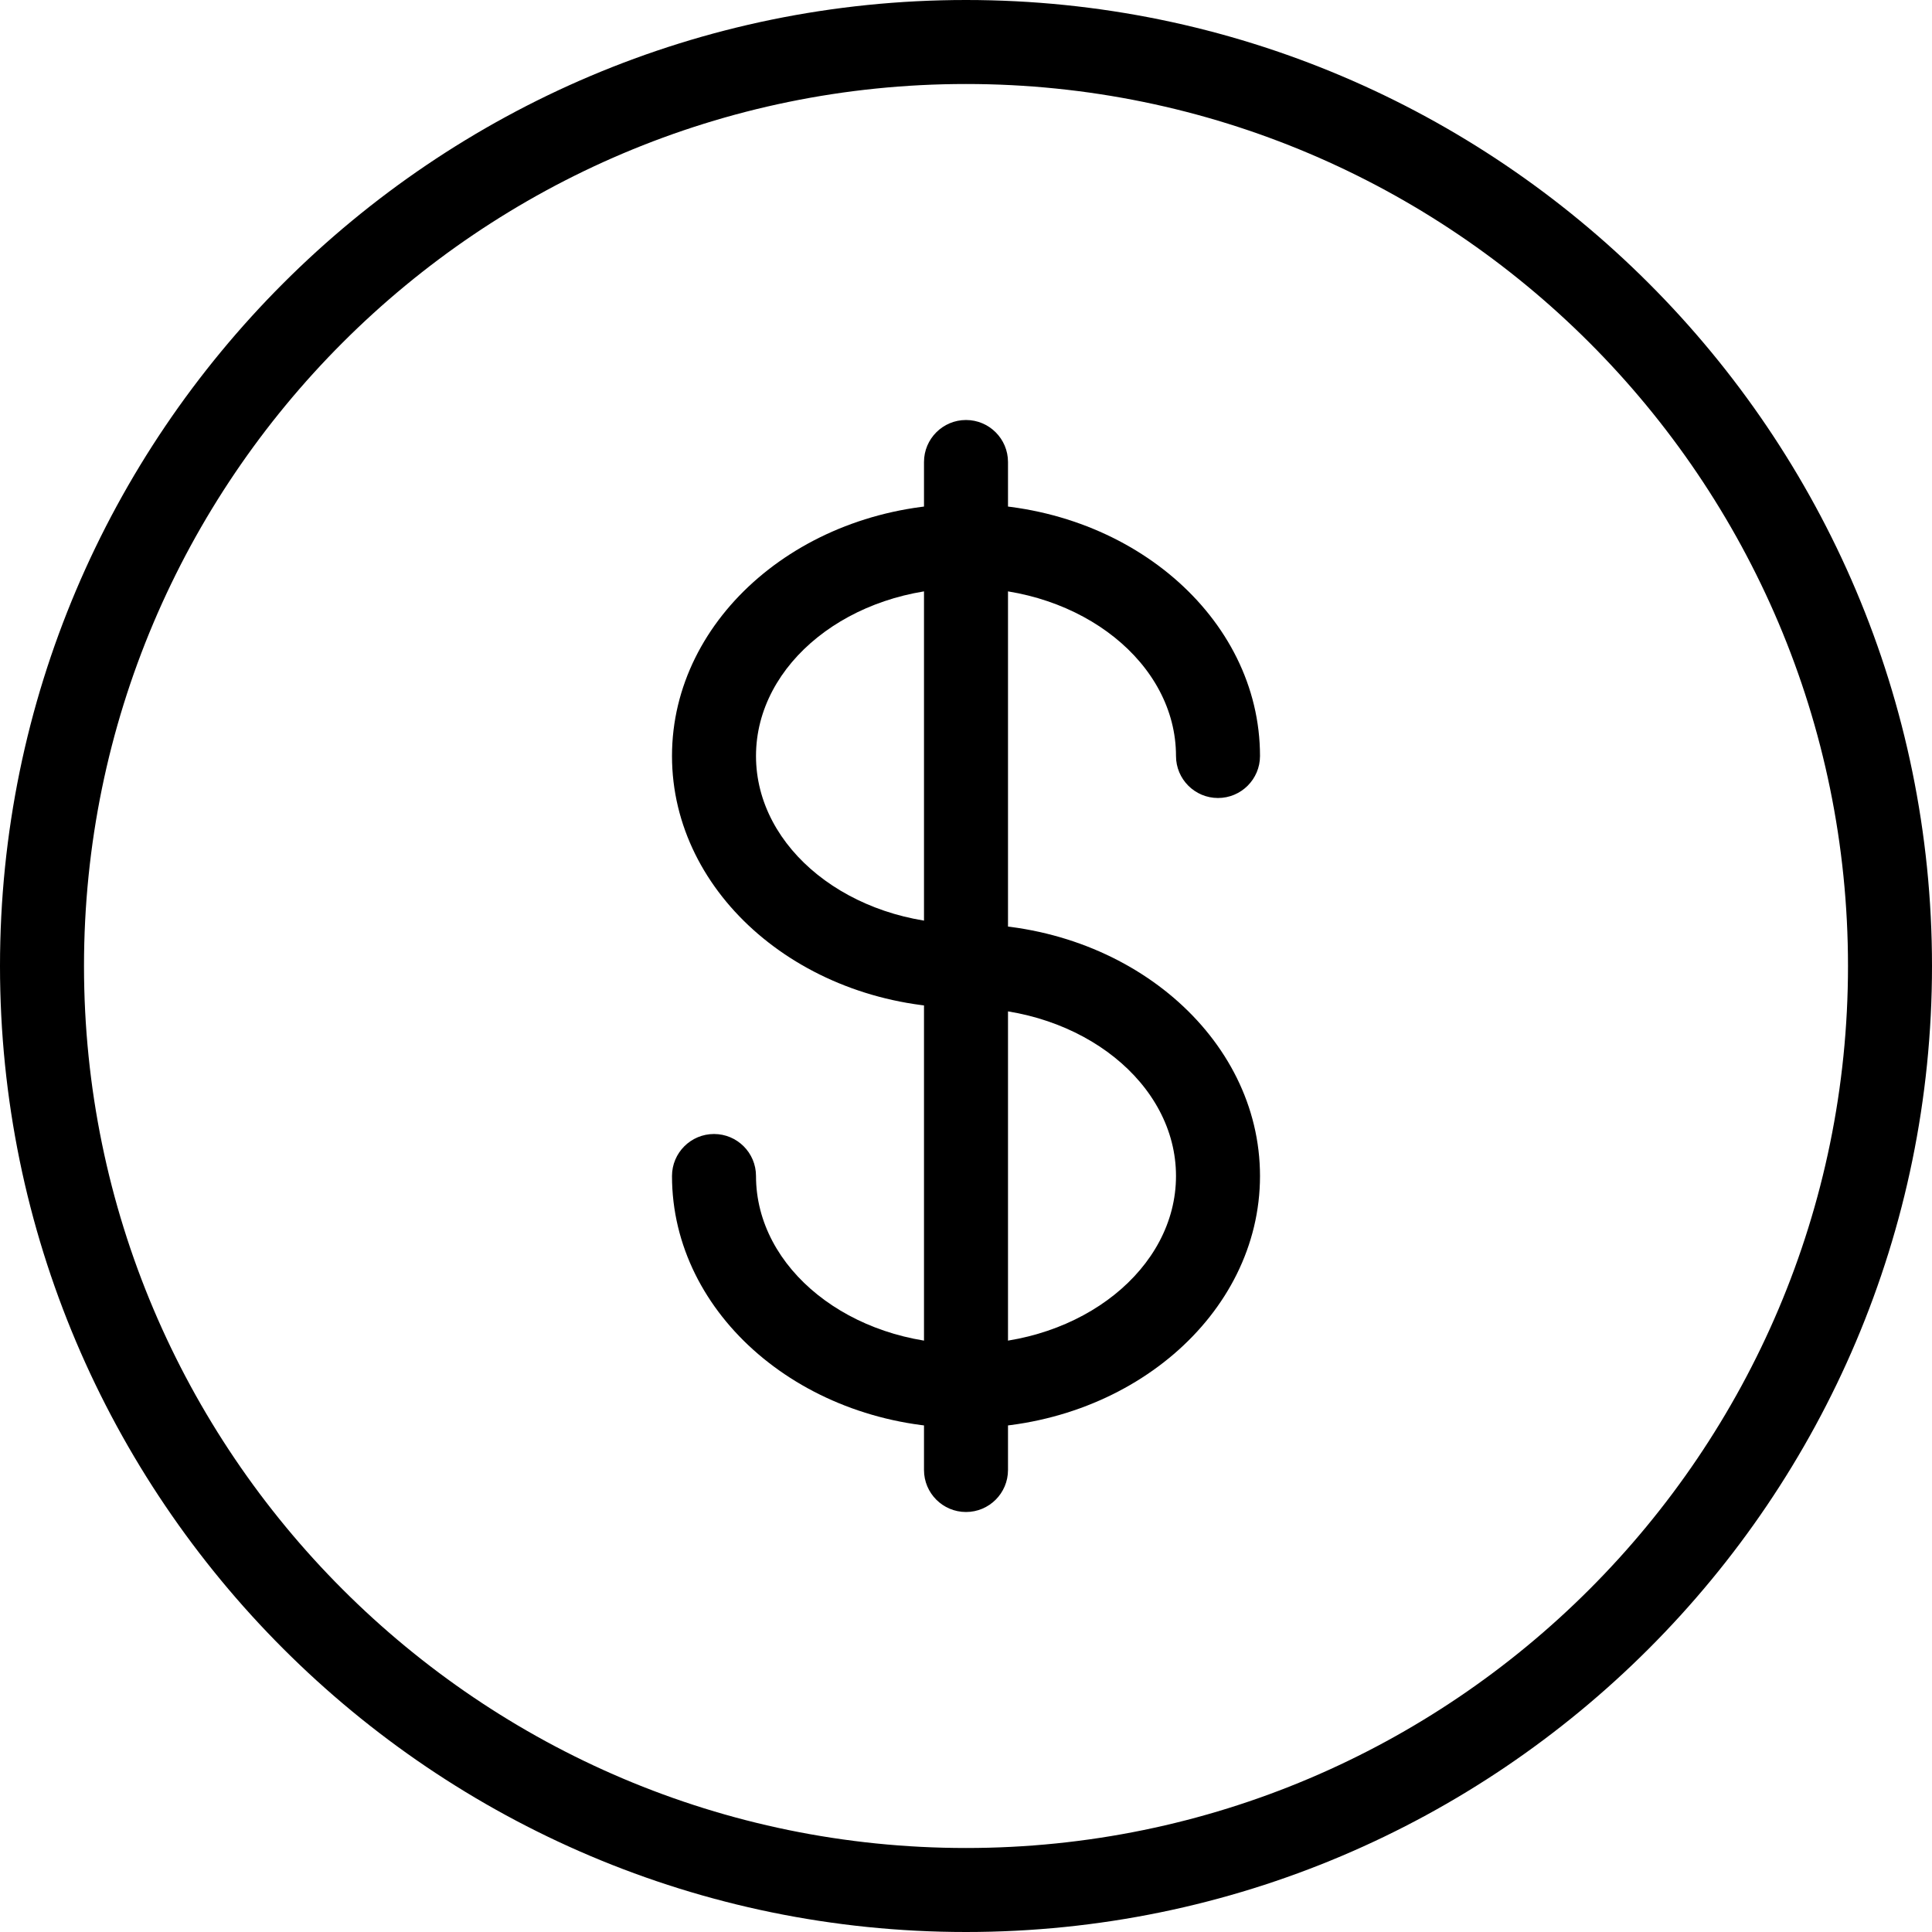 <svg version="1.0" preserveAspectRatio="xMidYMid meet" height="1080" viewBox="0 0 810 810" zoomAndPan="magnify" width="1080" xmlns:xlink="http://www.w3.org/1999/xlink" xmlns="http://www.w3.org/2000/svg"><path fill-rule="nonzero" fill-opacity="1" d="M 405 810 C 181.688 810 0 628.312 0 405 C 0 181.688 181.688 0 405 0 C 628.312 0 810 181.688 810 405 C 810 628.312 628.312 810 405 810 Z M 405 35.219 C 201.09 35.219 35.219 201.09 35.219 405 C 35.219 608.91 201.09 774.781 405 774.781 C 608.91 774.781 774.781 608.91 774.781 405 C 774.781 201.09 608.91 35.219 405 35.219 Z M 405 35.219" fill="#000000"></path><path fill-rule="nonzero" fill-opacity="1" d="M 405 598.695 C 337.031 598.695 281.738 551.293 281.738 493.043 C 281.738 483.324 289.629 475.434 299.348 475.434 C 309.066 475.434 316.957 483.324 316.957 493.043 C 316.957 531.887 356.469 563.477 405 563.477 C 453.531 563.477 493.043 531.887 493.043 493.043 C 493.043 454.199 453.531 422.609 405 422.609 C 337.031 422.609 281.738 375.207 281.738 316.957 C 281.738 258.707 337.031 211.305 405 211.305 C 472.969 211.305 528.262 258.707 528.262 316.957 C 528.262 326.676 520.371 334.566 510.652 334.566 C 500.934 334.566 493.043 326.676 493.043 316.957 C 493.043 278.113 453.531 246.523 405 246.523 C 356.469 246.523 316.957 278.113 316.957 316.957 C 316.957 355.801 356.469 387.391 405 387.391 C 472.969 387.391 528.262 434.793 528.262 493.043 C 528.262 551.293 472.969 598.695 405 598.695 Z M 405 598.695" fill="#000000"></path><path fill-rule="nonzero" fill-opacity="1" d="M 405 633.914 C 395.281 633.914 387.391 626.023 387.391 616.305 L 387.391 193.695 C 387.391 183.977 395.281 176.086 405 176.086 C 414.719 176.086 422.609 183.977 422.609 193.695 L 422.609 616.305 C 422.609 626.023 414.719 633.914 405 633.914 Z M 405 633.914" fill="#000000"></path></svg>